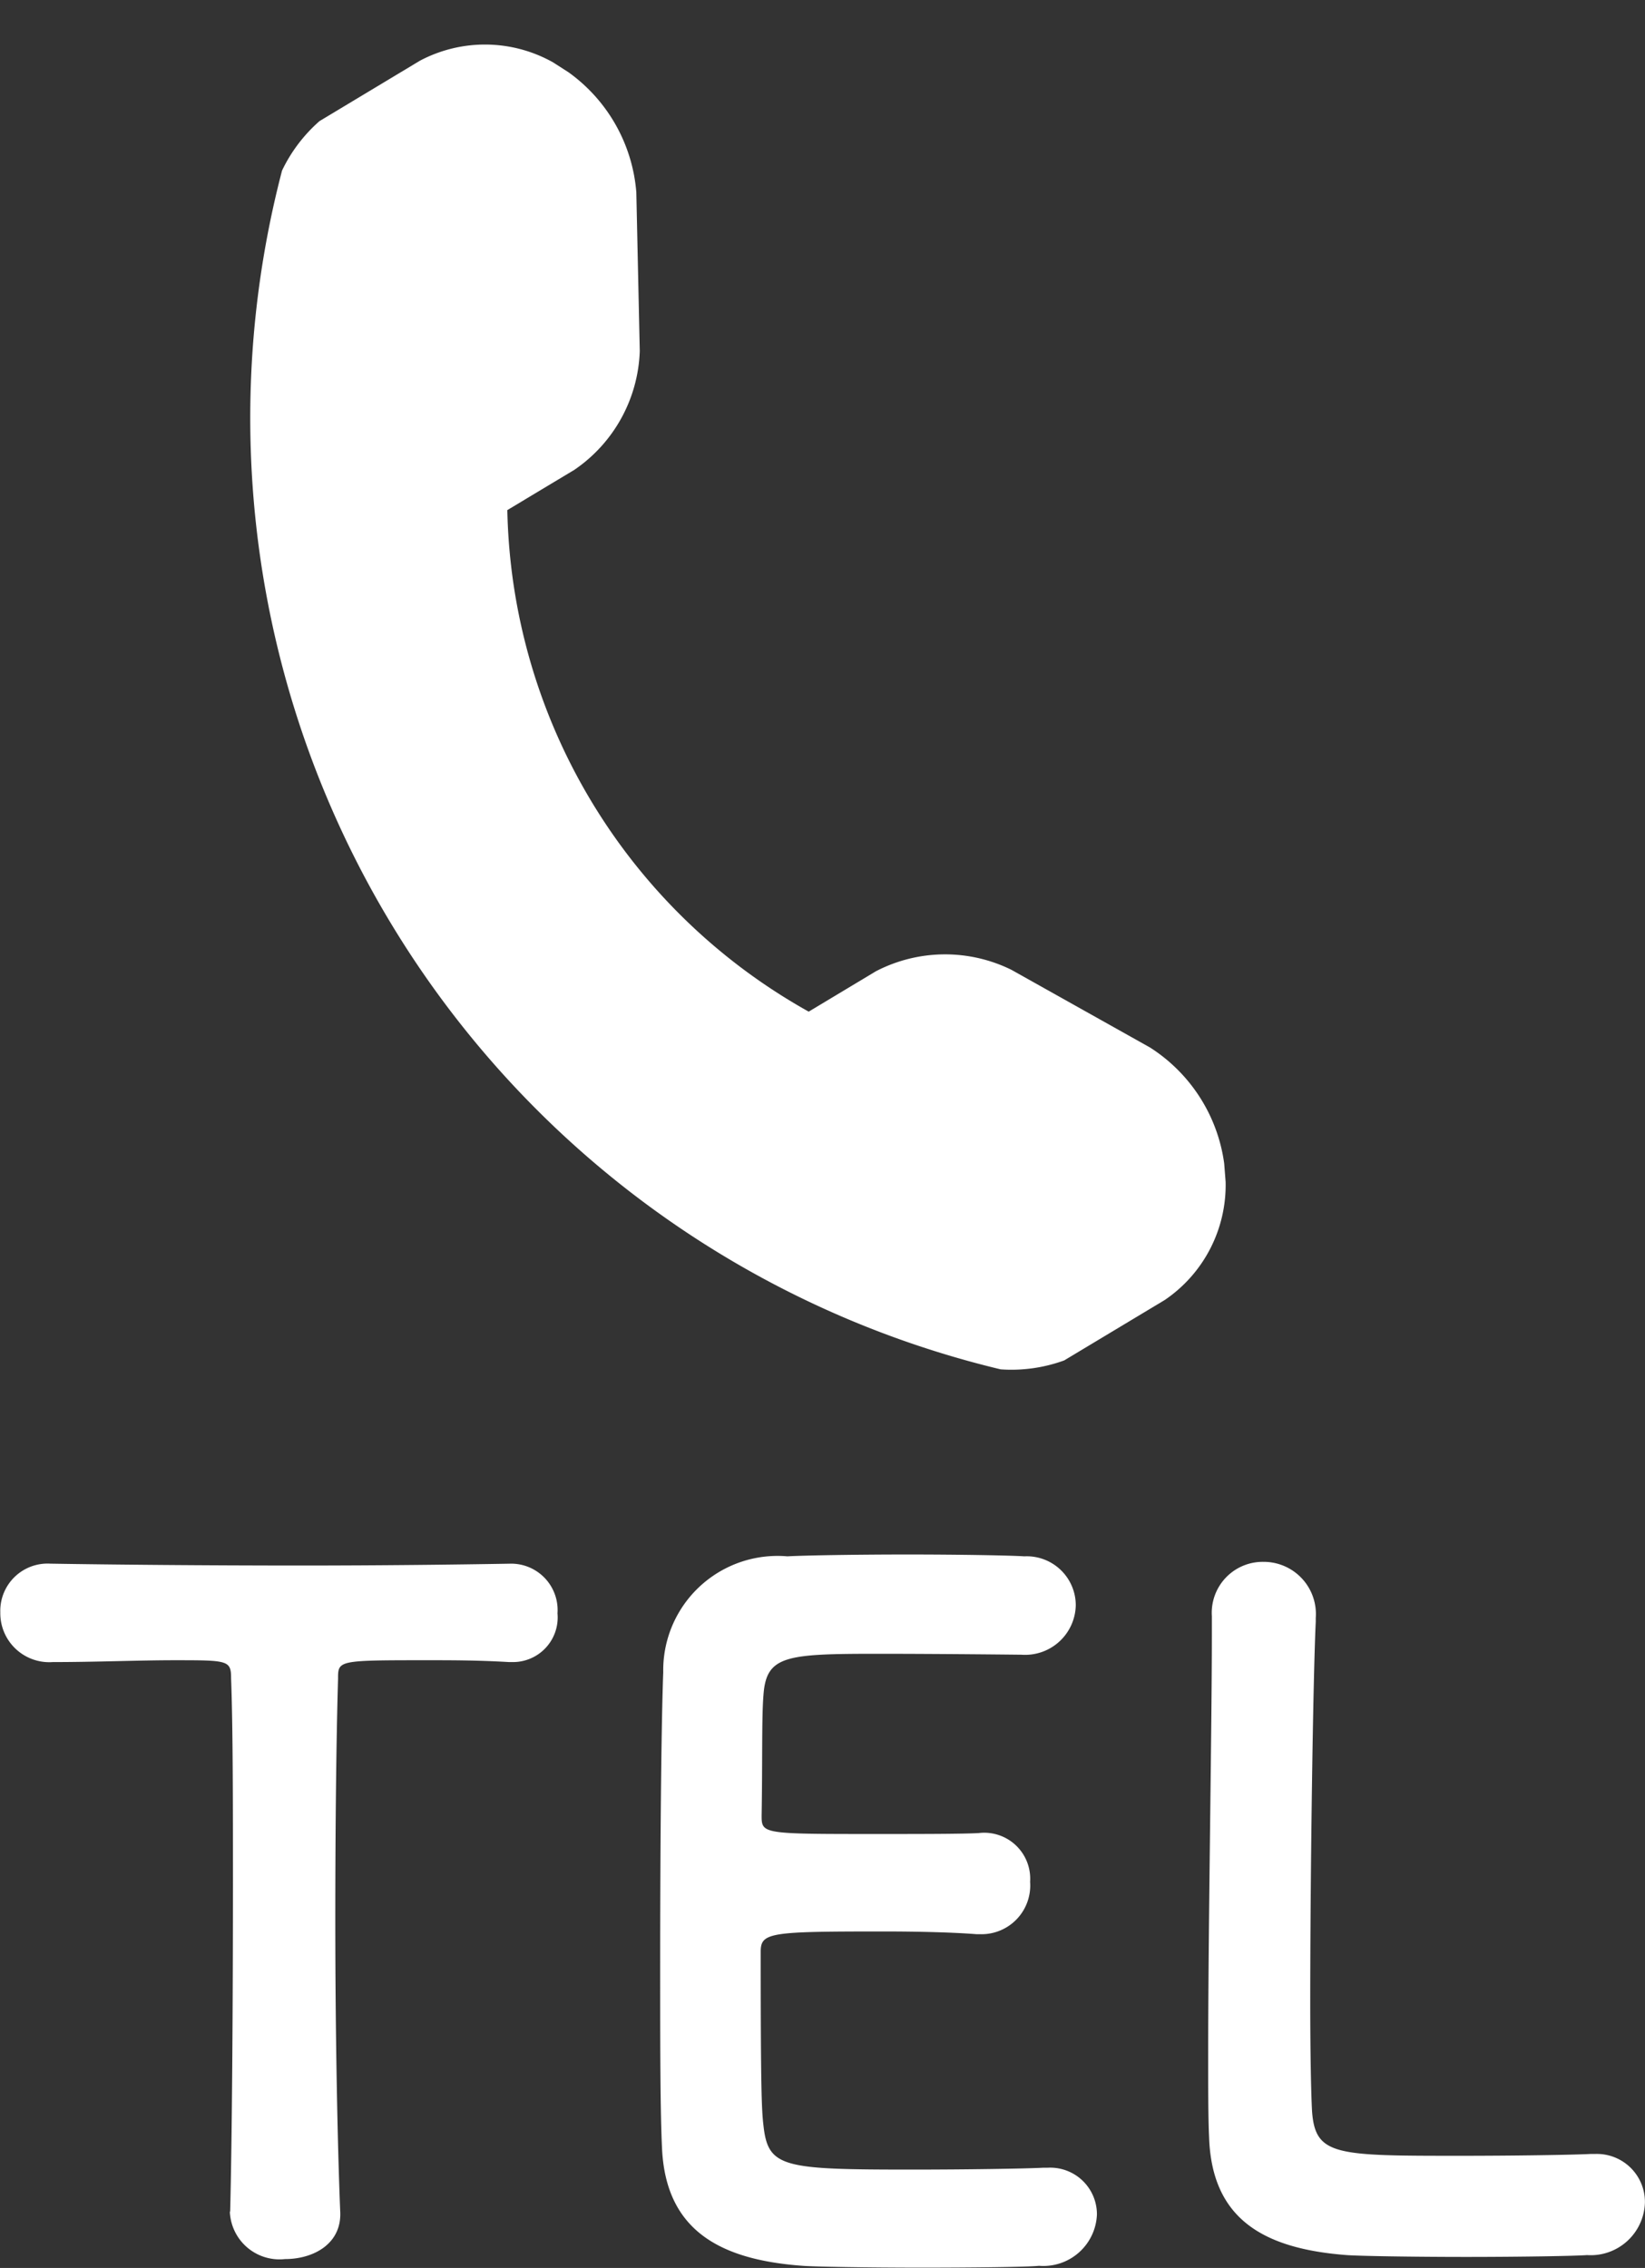<svg xmlns="http://www.w3.org/2000/svg" width="21.469" height="29.601" viewBox="0 0 21.469 29.601">
  <rect x="0" y="0" width="21.469" height="29.601" fill="#333333" stroke="none"/>
  <g id="グループ_1238" data-name="グループ 1238" transform="translate(13188.276 5393.301)">
    <g id="電話" transform="translate(-13184.04 -5393.301) rotate(14)">
      <path id="パス_6431" data-name="パス 6431" d="M15.142,12.122l-.076-.228a2.138,2.138,0,0,0-1.307-1.235l-2-.546a1.958,1.958,0,0,0-1.711.447l-.723.723a7.672,7.672,0,0,1-5.4-5.4l.723-.723A1.956,1.956,0,0,0,5.1,3.451l-.545-2A2.136,2.136,0,0,0,3.317.145L3.089.068a1.814,1.814,0,0,0-1.69.4L.318,1.55A2.018,2.018,0,0,0,0,2.294,12.769,12.769,0,0,0,12.885,15.207a2.01,2.01,0,0,0,.777-.314l1.082-1.082A1.813,1.813,0,0,0,15.142,12.122Z" transform="translate(0 0)" fill="#fff"/>
    </g>
    <path id="パス_6661" data-name="パス 6661" d="M-7.776-.5a.649.649,0,0,0,.72.612c.372,0,.744-.2.72-.624C-6.372-1.4-6.4-2.868-6.4-4.308c0-1.176.012-2.34.036-3.156,0-.24,0-.24,1.188-.24.288,0,.636,0,1.044.024h.048A.583.583,0,0,0-3.5-8.316a.606.606,0,0,0-.624-.648c-.684.012-1.7.024-2.724.024-1.248,0-2.52-.012-3.24-.024h-.024a.617.617,0,0,0-.66.636.639.639,0,0,0,.684.648c.564,0,1.128-.024,1.584-.024.708,0,.744,0,.744.24.024.636.024,1.632.024,2.688,0,1.584-.012,3.324-.036,4.26ZM2.556-7.776a.661.661,0,0,0,.708-.648.64.64,0,0,0-.672-.636c-.18-.012-.84-.024-1.524-.024S-.288-9.072-.5-9.06a1.492,1.492,0,0,0-1.62,1.512C-2.148-6.792-2.16-5.16-2.16-3.7c0,.972,0,1.86.024,2.364C-2.088-.276-1.4.12-.3.2c.156.012.852.024,1.536.024S2.628.216,2.784.2A.7.7,0,0,0,3.54-.468a.609.609,0,0,0-.648-.612h-.06c-.228.012-1,.024-1.7.024-1.692,0-1.884-.024-1.944-.576-.024-.2-.036-.48-.036-2.268,0-.252.12-.264,1.608-.264.456,0,.912.012,1.212.036h.06a.636.636,0,0,0,.636-.684.6.6,0,0,0-.672-.636c-.216.012-.792.012-1.344.012-1.476,0-1.488,0-1.488-.24.012-.7,0-1.284.024-1.572.036-.516.288-.54,1.488-.54C1.488-7.788,2.556-7.776,2.556-7.776ZM5.04-8.268v.252c0,1.188-.048,3.816-.048,5.46,0,.444,0,.828.012,1.08C5.04-.42,5.7-.024,6.8.06c.156.012.864.024,1.56.024S9.78.072,9.936.06a.708.708,0,0,0,.756-.684.627.627,0,0,0-.648-.636h-.06c-.228.012-1,.024-1.692.024-1.632,0-1.9,0-1.944-.576-.012-.2-.024-.744-.024-1.428,0-1.668.036-4.2.072-4.968v-.048a.681.681,0,0,0-.684-.732.665.665,0,0,0-.672.708Z" transform="translate(-13177.5 -5363.928)" fill="#fff"/>
  </g>
</svg>

